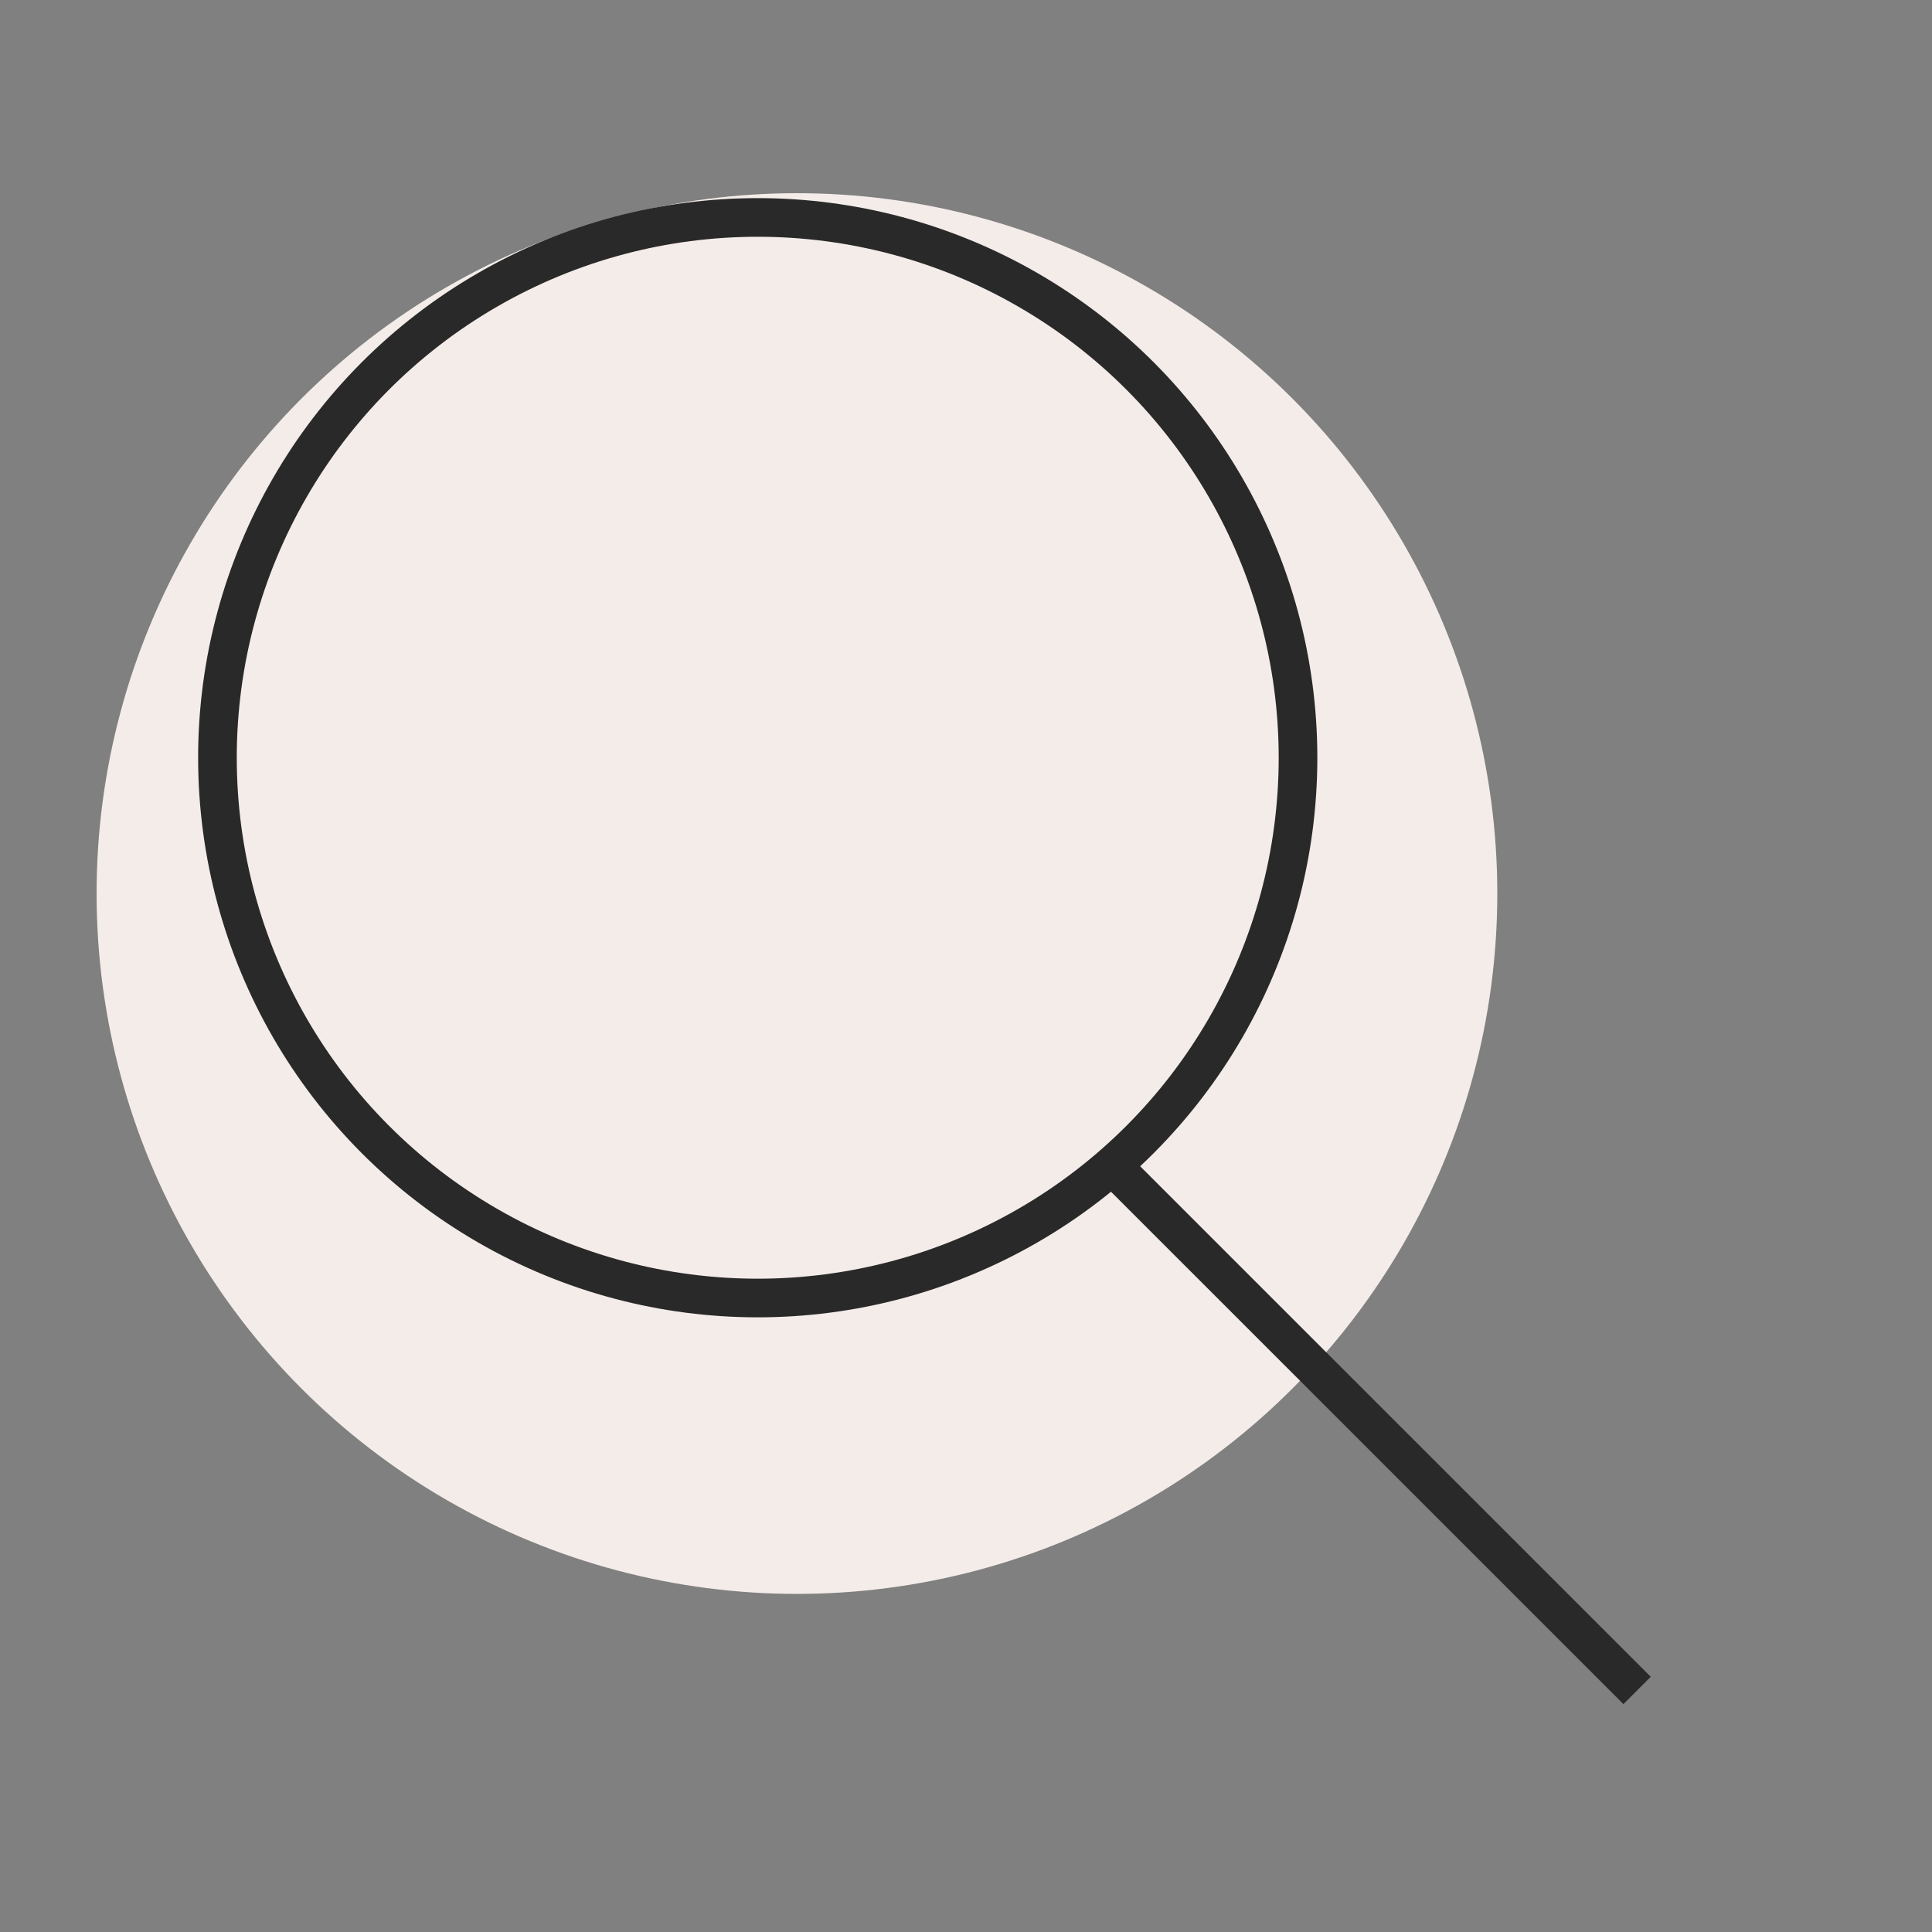 <svg width="40" height="40" viewBox="0 0 40 40" fill="none" xmlns="http://www.w3.org/2000/svg">
<rect x="0" y="0" width="40" height="40" fill="#808080" stroke="none"/>
<circle cx="16.5" cy="18.5" r="14.5" fill="#F4ECE9"/>
<circle cx="15.688" cy="15.688" r="11.186" stroke="#292929" stroke-width="0.8"/>
<path d="M22.859 23.965L33.894 34.999" stroke="#292929" stroke-width="0.8"/>
</svg>

